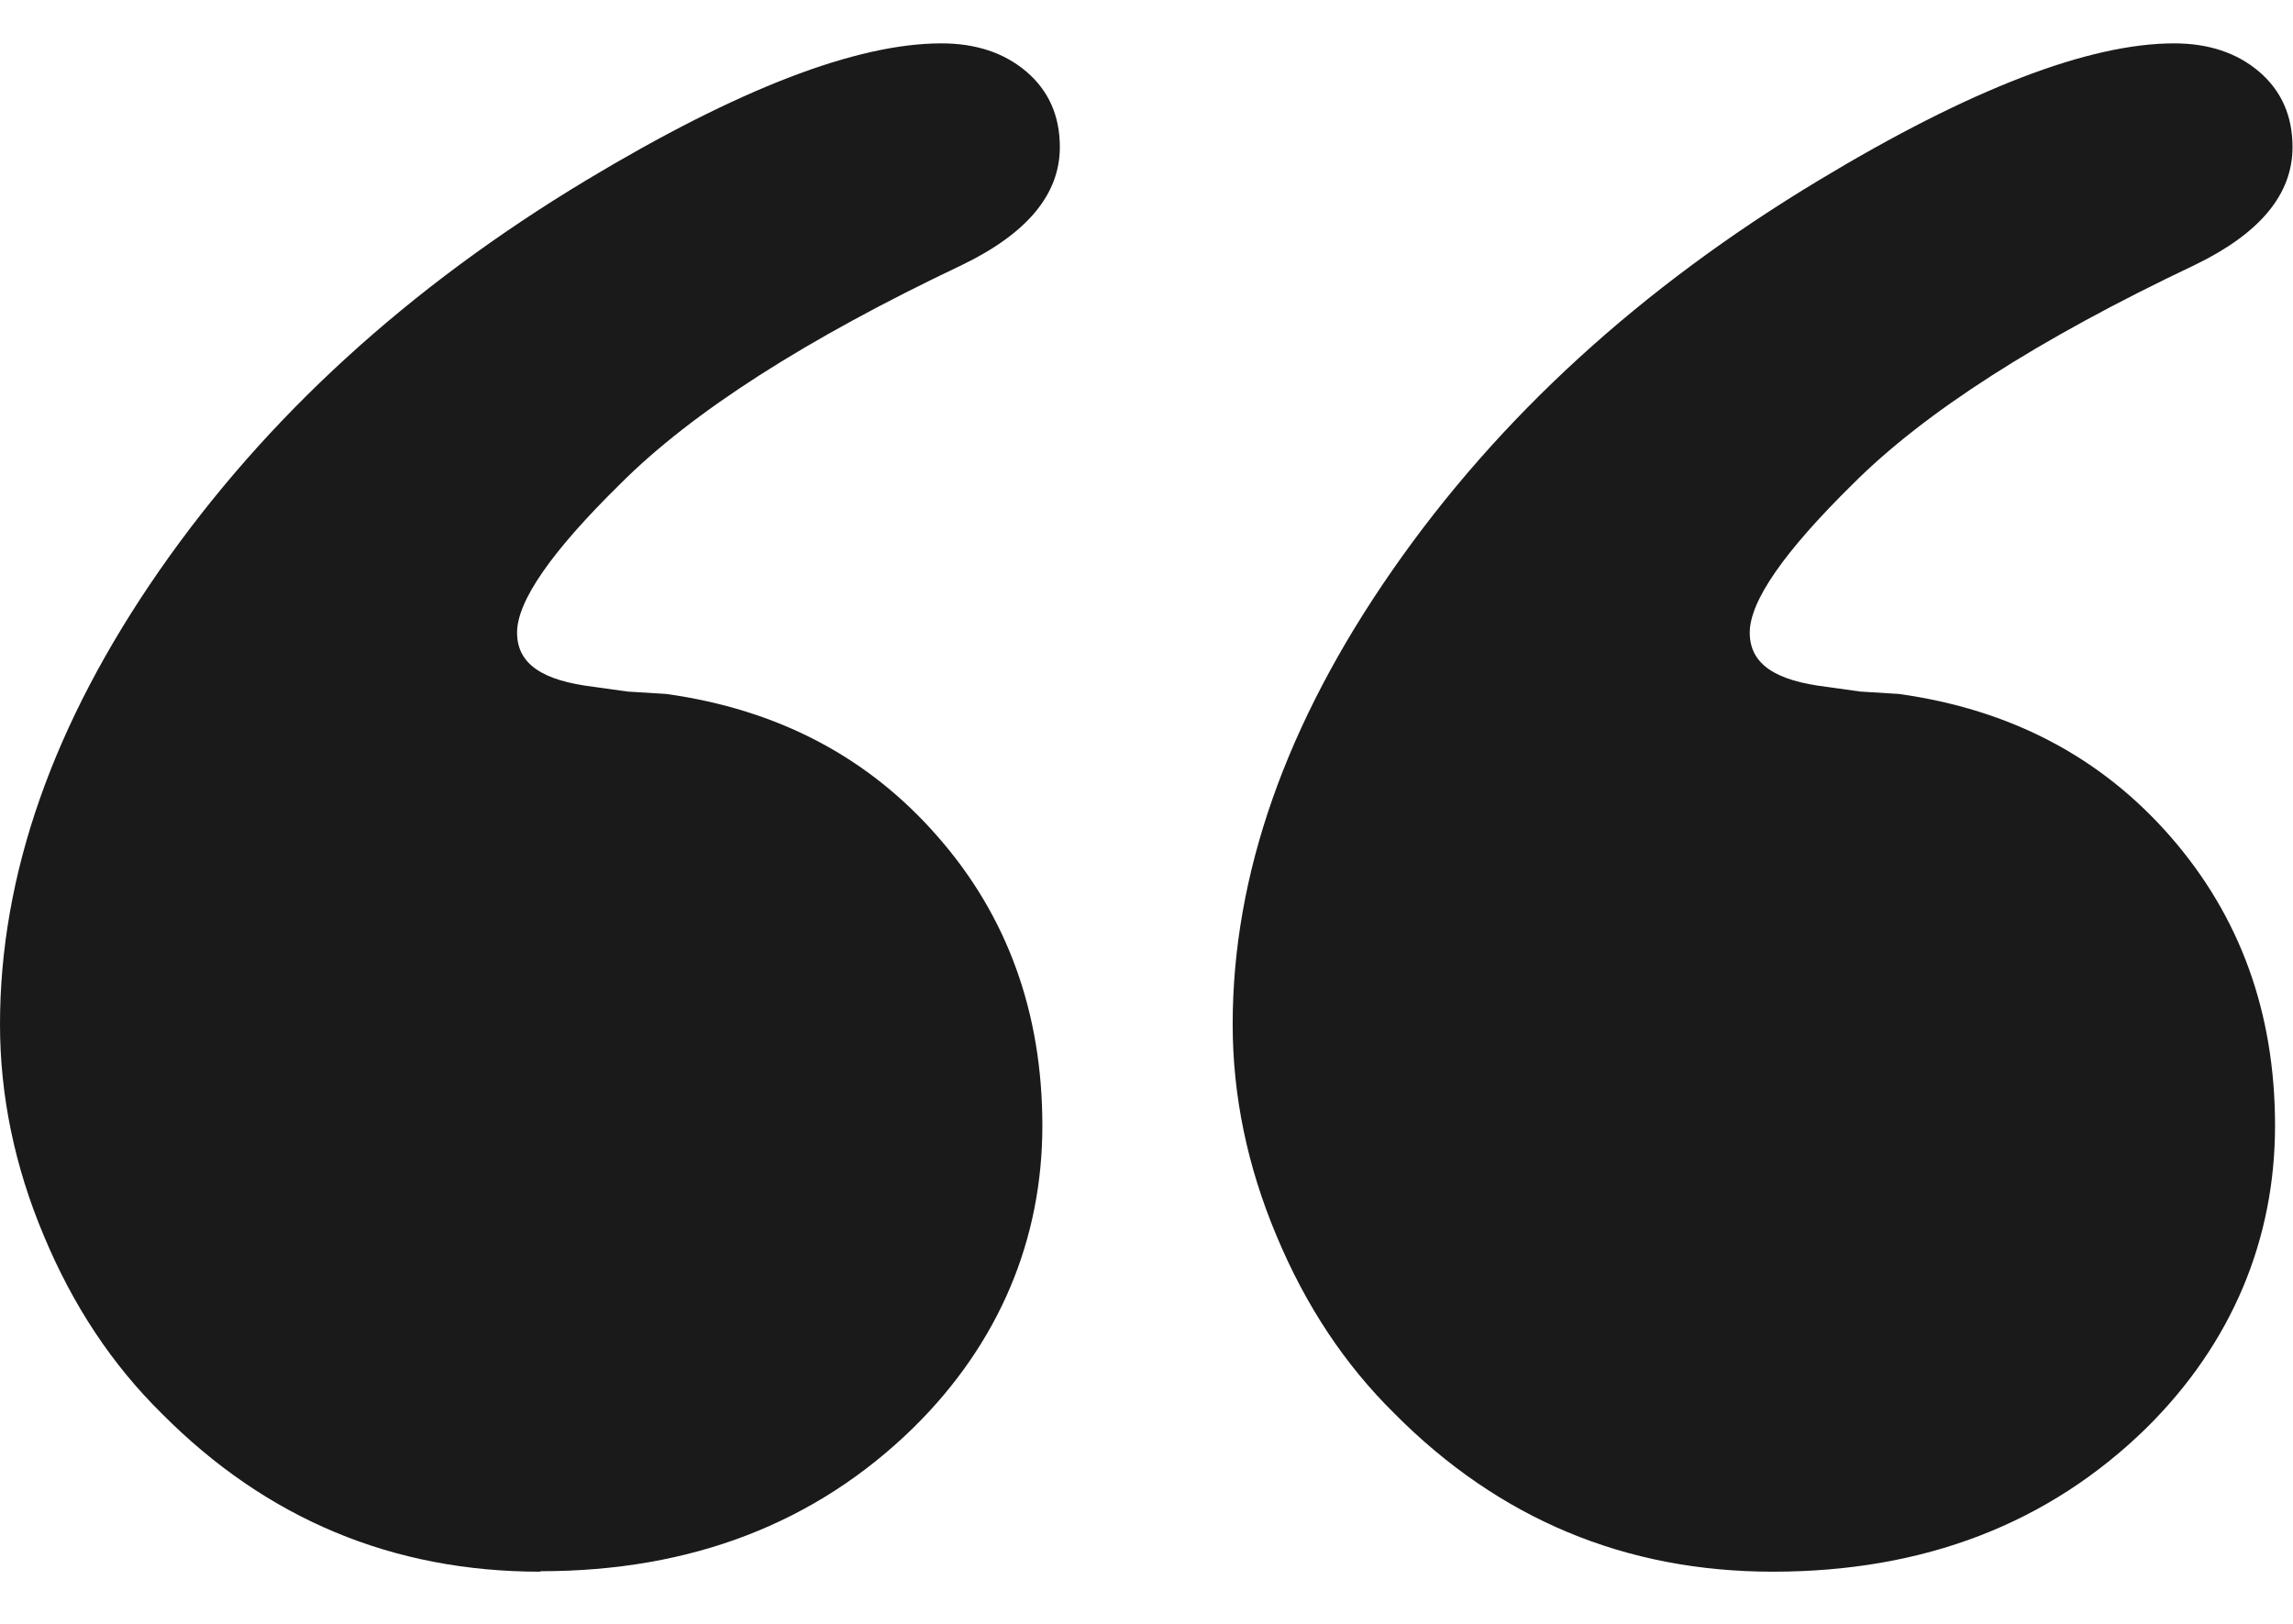 <svg width="24" height="17" viewBox="0 0 24 17" fill="none" xmlns="http://www.w3.org/2000/svg">
<g clip-path="url(#clip0_260_2458)">
<path d="M18.556 16.454C17.011 16.454 15.691 15.901 14.598 14.801C14.076 14.287 13.667 13.671 13.36 12.935C13.053 12.205 12.902 11.465 12.902 10.724C12.902 9.16 13.457 7.576 14.572 5.972C15.686 4.368 17.178 3.006 19.041 1.885C20.619 0.933 21.863 0.454 22.756 0.454C23.117 0.454 23.413 0.553 23.645 0.75C23.876 0.948 23.995 1.209 23.995 1.54C23.995 2.033 23.656 2.443 22.972 2.774C21.34 3.548 20.145 4.313 19.391 5.069C18.675 5.774 18.314 6.292 18.314 6.623C18.314 6.954 18.583 7.127 19.122 7.191L19.472 7.24L19.875 7.265C21.044 7.428 21.992 7.926 22.719 8.76C23.446 9.594 23.812 10.601 23.812 11.785C23.812 12.97 23.365 14.06 22.466 14.949C21.442 15.951 20.139 16.454 18.556 16.454Z" fill="#1A1A1A"/>
<path d="M5.654 16.454C4.109 16.454 2.789 15.901 1.696 14.801C1.174 14.287 0.765 13.671 0.458 12.935C0.151 12.205 -1.19616e-05 11.465 -1.18969e-05 10.724C-1.17601e-05 9.16 0.555 7.576 1.669 5.972C2.784 4.368 4.276 3.006 6.139 1.885C7.722 0.933 8.96 0.454 9.854 0.454C10.215 0.454 10.511 0.553 10.743 0.75C10.974 0.948 11.093 1.209 11.093 1.54C11.093 2.033 10.753 2.443 10.069 2.774C8.438 3.548 7.243 4.313 6.489 5.069C5.772 5.774 5.412 6.292 5.412 6.623C5.412 6.954 5.681 7.127 6.219 7.191L6.569 7.24L6.973 7.265C8.142 7.428 9.09 7.926 9.816 8.76C10.543 9.589 10.91 10.601 10.91 11.785C10.91 12.97 10.463 14.056 9.563 14.944C8.54 15.946 7.237 16.449 5.659 16.449L5.654 16.454Z" fill="#1A1A1A"/>
</g>
<defs>
<clipPath id="clip0_260_2458">
<rect width="24" height="16" fill="white" transform="translate(24 16.454) rotate(-180)"/>
</clipPath>
</defs>
</svg>
